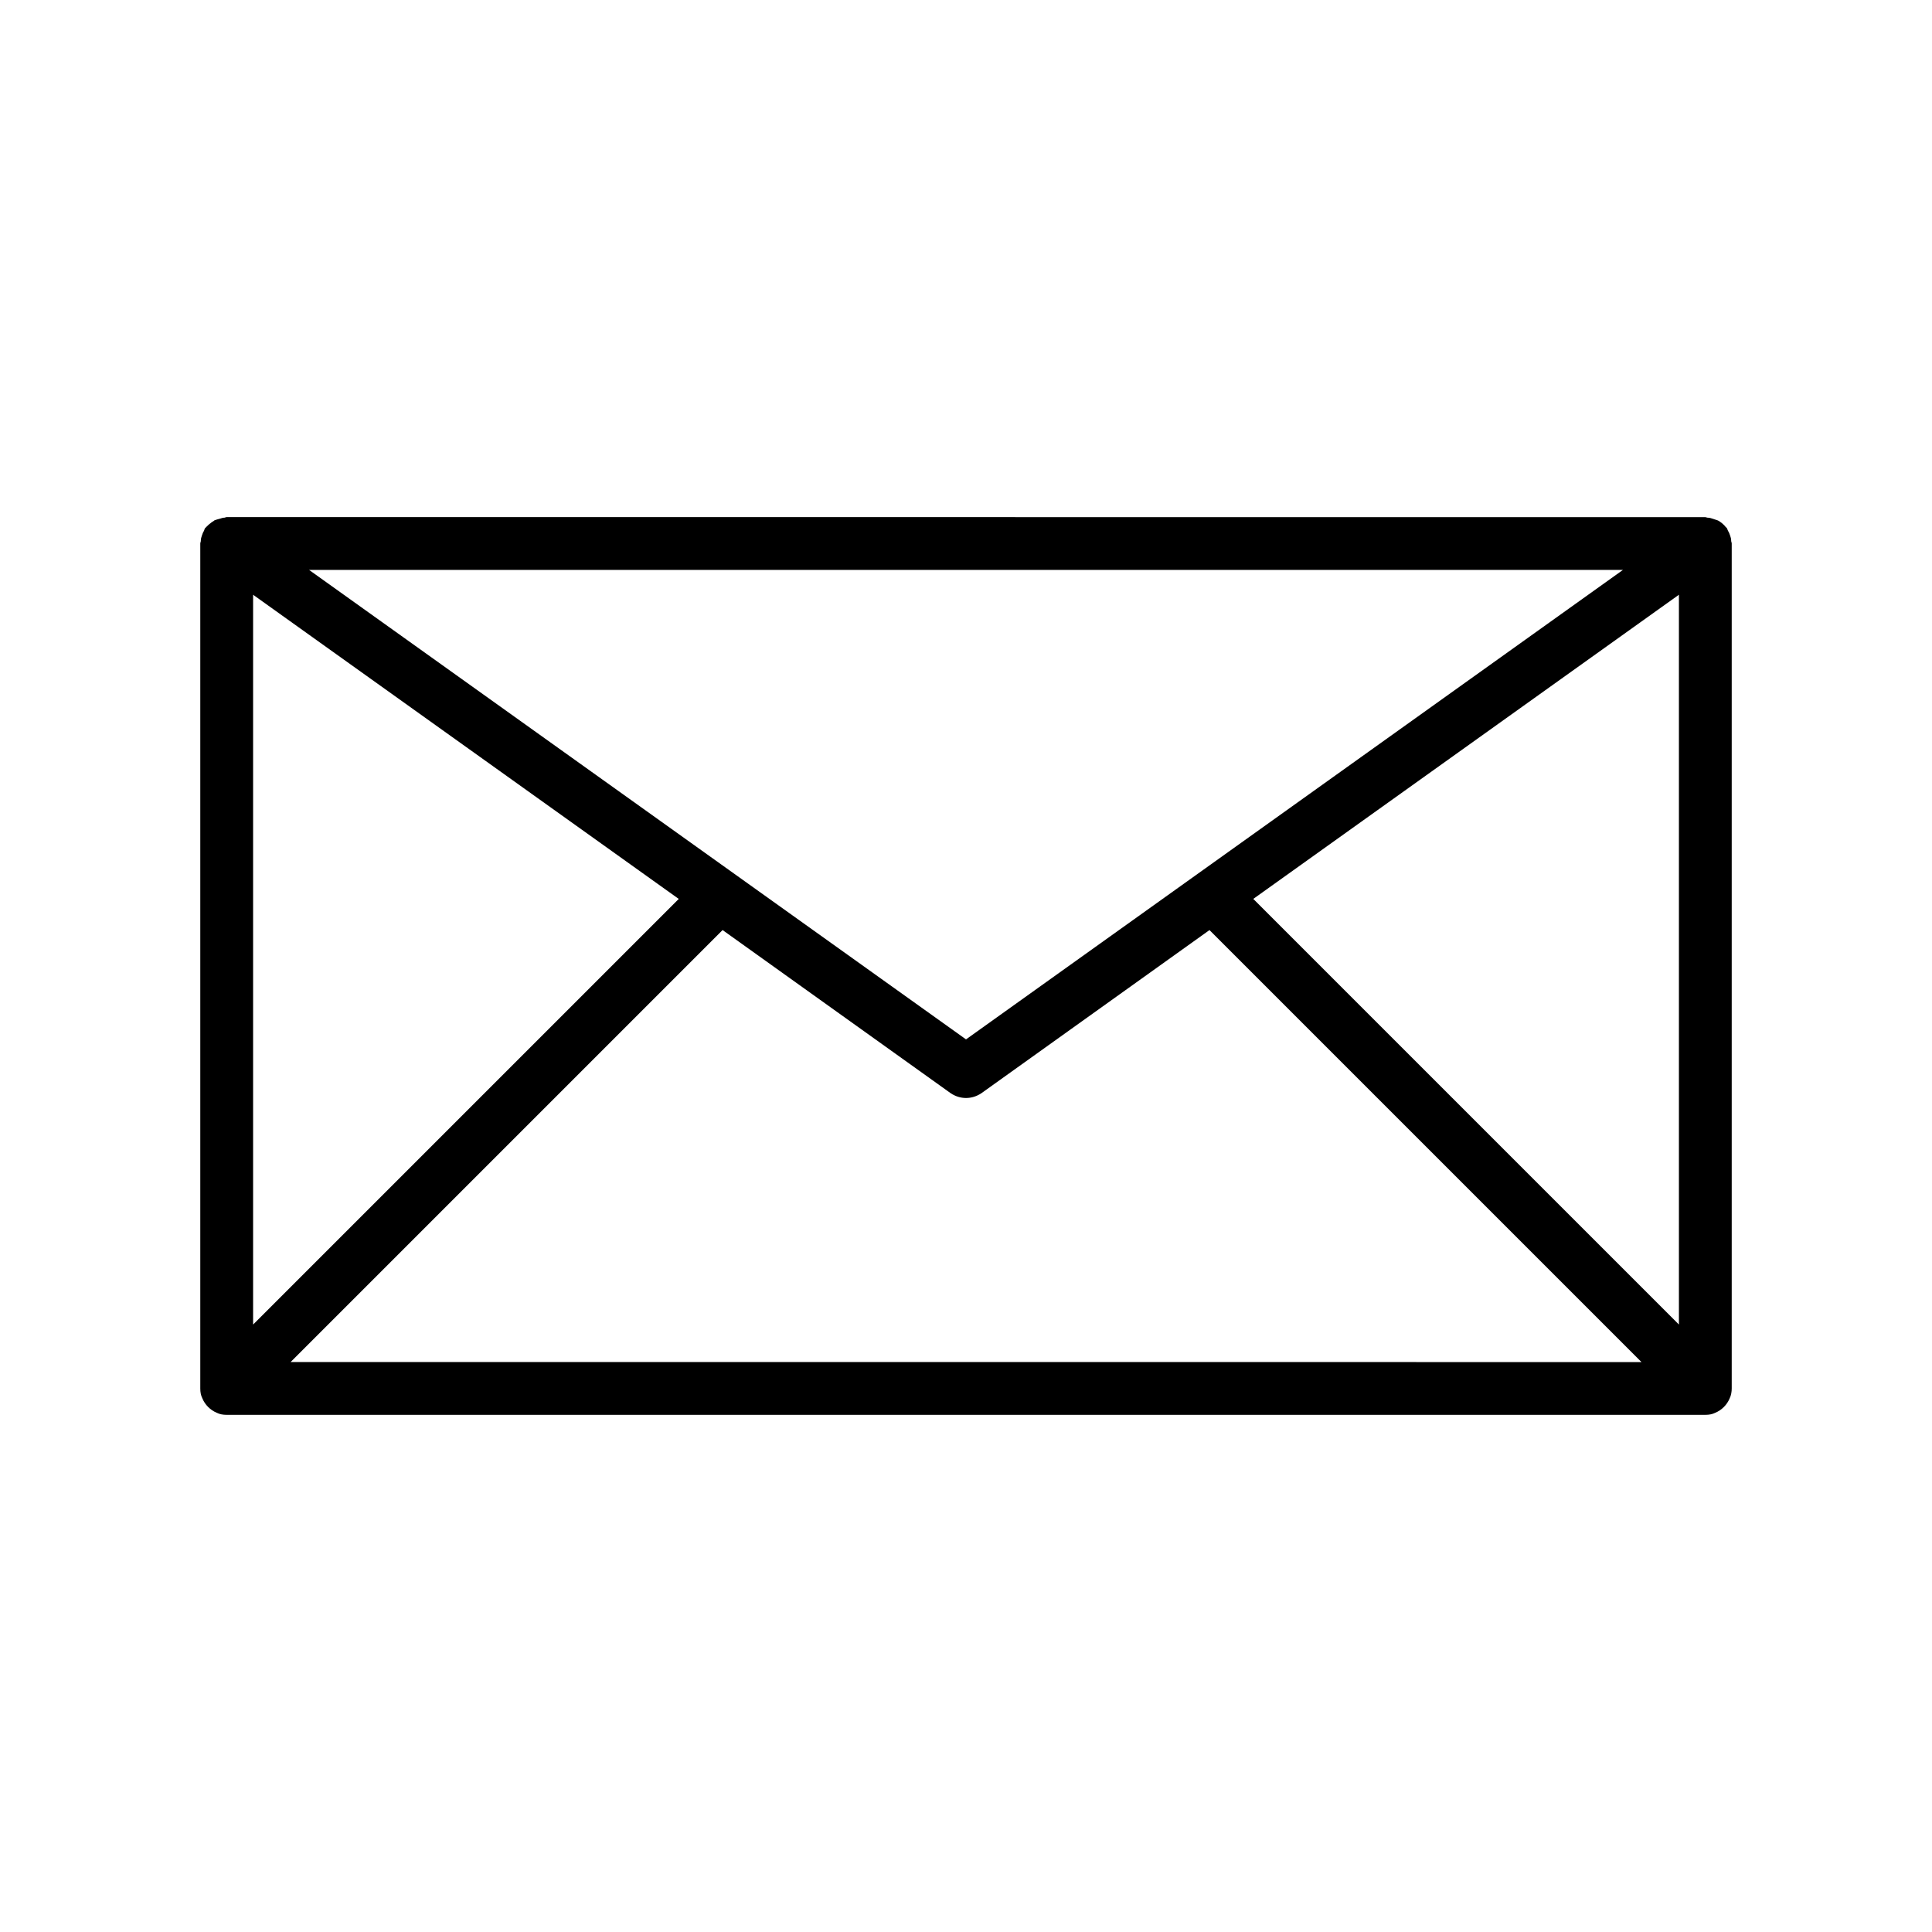 <?xml version="1.0" encoding="UTF-8"?>
<!-- Uploaded to: ICON Repo, www.iconrepo.com, Generator: ICON Repo Mixer Tools -->
<svg fill="#000000" width="800px" height="800px" version="1.1" viewBox="144 144 512 512" xmlns="http://www.w3.org/2000/svg">
 <path d="m602.5 285.94c-0.141-0.418-0.281-0.84-0.559-1.258-0.141-0.281-0.141-0.418-0.281-0.699-0.141-0.141-0.281-0.281-0.418-0.418-0.281-0.418-0.699-0.699-0.98-0.98-0.418-0.281-0.699-0.559-1.121-0.699-0.418-0.141-0.84-0.281-1.258-0.418-0.418-0.141-0.84-0.281-1.398-0.281-0.141 0-0.418-0.141-0.559-0.141l-391.85-0.004c-0.281 0-0.418 0.141-0.559 0.141-0.418 0-0.84 0.141-1.258 0.281-0.562 0.137-0.984 0.277-1.402 0.418-0.281 0.281-0.703 0.422-0.98 0.699-0.422 0.281-0.699 0.562-1.121 0.98-0.141 0.141-0.277 0.281-0.418 0.418-0.141 0.141-0.141 0.422-0.281 0.703-0.281 0.418-0.418 0.84-0.559 1.258-0.141 0.418-0.281 0.84-0.281 1.398 0 0.281-0.141 0.422-0.141 0.699v223.91c0 0.98 0.141 1.82 0.559 2.66 0.699 1.68 2.098 3.078 3.777 3.777 0.844 0.422 1.684 0.562 2.664 0.562h391.85c0.98 0 1.82-0.141 2.66-0.559 1.68-0.699 3.078-2.098 3.777-3.777 0.418-0.84 0.559-1.82 0.559-2.66v-223.92c0-0.281-0.141-0.418-0.141-0.699 0-0.559-0.141-0.977-0.281-1.398zm-28.406 9.098-174.09 124.41-174.09-124.41zm-363.02 6.578 112.8 80.609-112.8 112.8zm9.938 203.34 114.48-114.48 60.457 43.242c1.258 0.844 2.656 1.262 4.059 1.262 1.398 0 2.801-0.418 4.059-1.258l60.457-43.242 114.48 114.48zm367.92-9.934-112.8-112.8 112.8-80.609z"/>
</svg>